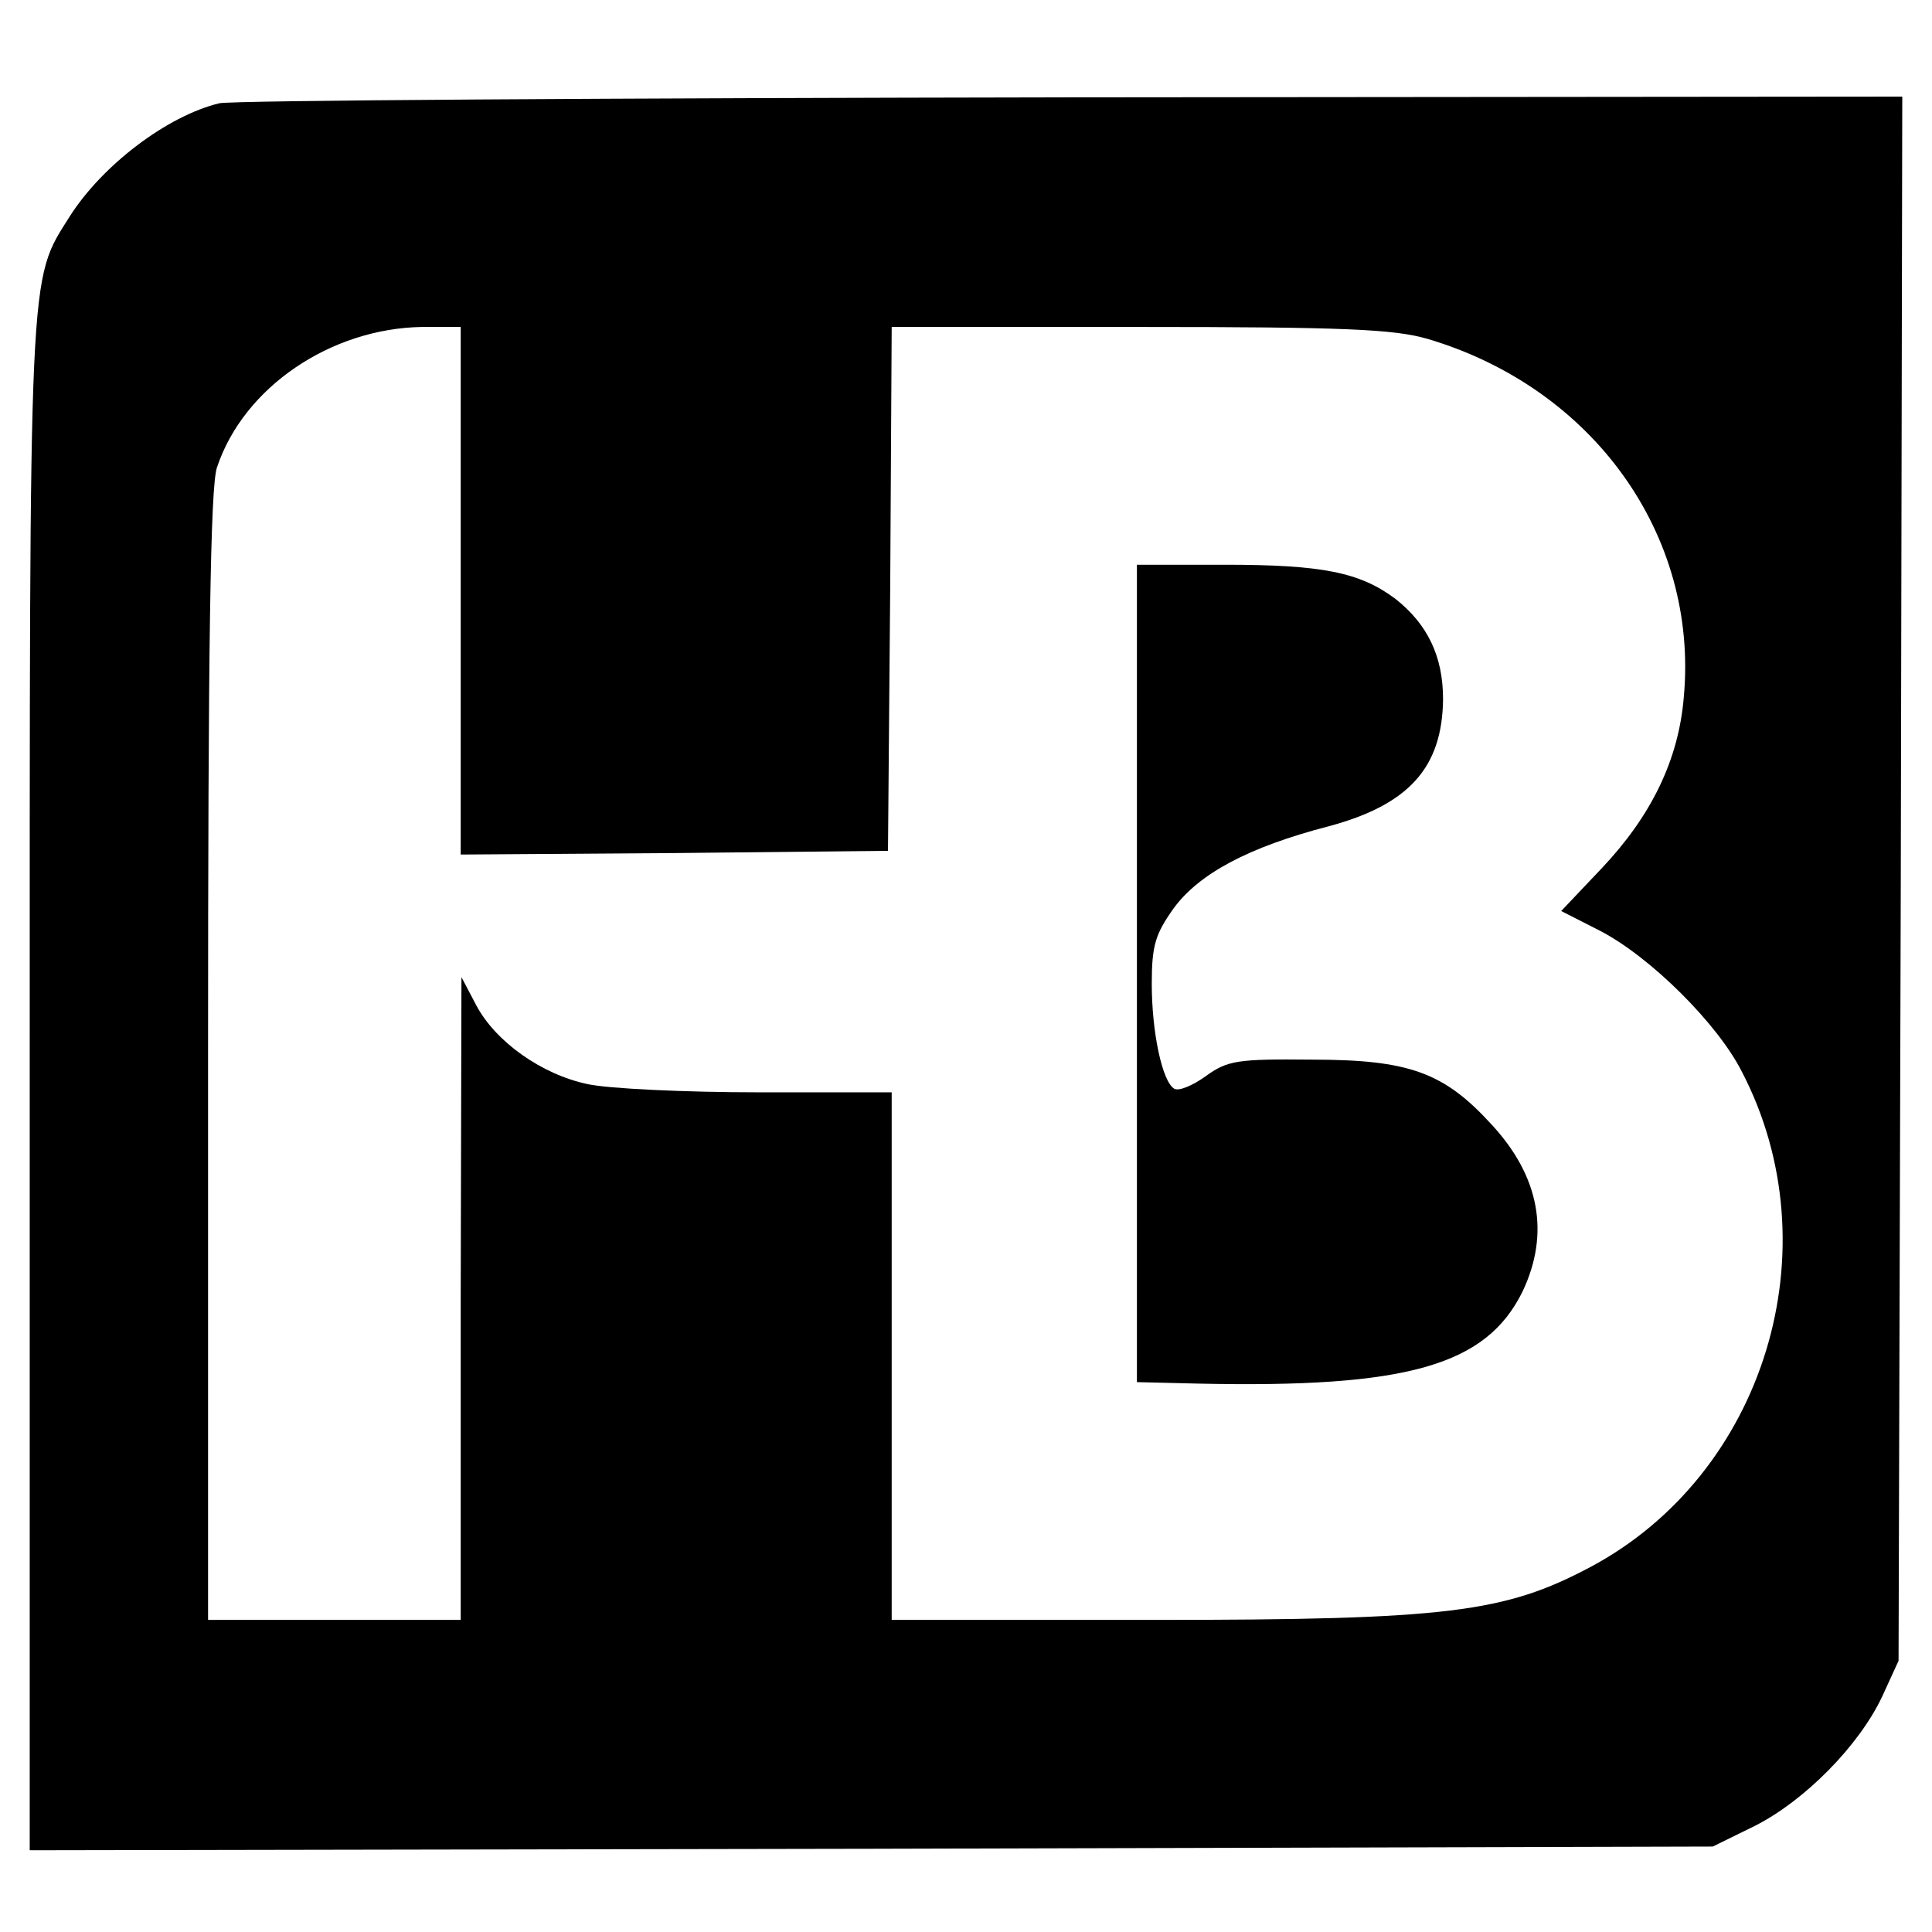 <?xml version="1.0" standalone="no"?>
<!DOCTYPE svg PUBLIC "-//W3C//DTD SVG 20010904//EN"
 "http://www.w3.org/TR/2001/REC-SVG-20010904/DTD/svg10.dtd">
<svg version="1.0" xmlns="http://www.w3.org/2000/svg"
 width="260pt" height="260pt" viewBox="0 0 260 260"
 preserveAspectRatio="xMidYMid meet">
<g transform="translate(0,260) scale(0.1,-0.1)"
fill="#000000" stroke="none">
<path d="M295 2461 c-70 -17 -157 -83 -201 -152 -56 -89 -54 -55 -54 -1171 l0
-1028 1133 2 1132 3 57 28 c67 34 140 108 171 174 l22 48 3 1053 2 1052 -1117
-1 c-615 -1 -1131 -4 -1148 -8z m325 -656 l0 -355 288 2 287 3 3 353 2 352
333 0 c276 0 343 -3 388 -16 223 -66 365 -264 345 -482 -7 -85 -44 -160 -110
-230 l-55 -58 53 -27 c67 -35 157 -124 190 -189 124 -238 31 -542 -204 -667
-115 -61 -192 -71 -587 -71 l-353 0 0 355 0 355 -180 0 c-98 0 -202 5 -229 11
-62 13 -124 57 -150 106 l-20 38 -1 -432 0 -433 -170 0 -170 0 0 759 c0 547 3
767 12 792 36 108 153 187 276 189 l52 0 0 -355z"/>
<path d="M1530 1290 l0 -550 83 -2 c280 -6 387 24 436 124 37 78 23 155 -42
225 -64 70 -111 87 -242 87 -99 1 -113 -1 -142 -22 -18 -13 -37 -21 -43 -17
-16 10 -30 76 -30 141 0 52 5 67 29 101 34 47 101 83 209 111 108 29 153 79
154 171 0 58 -21 101 -64 135 -48 36 -99 46 -230 46 l-118 0 0 -550z"/>
</g>
</svg>
